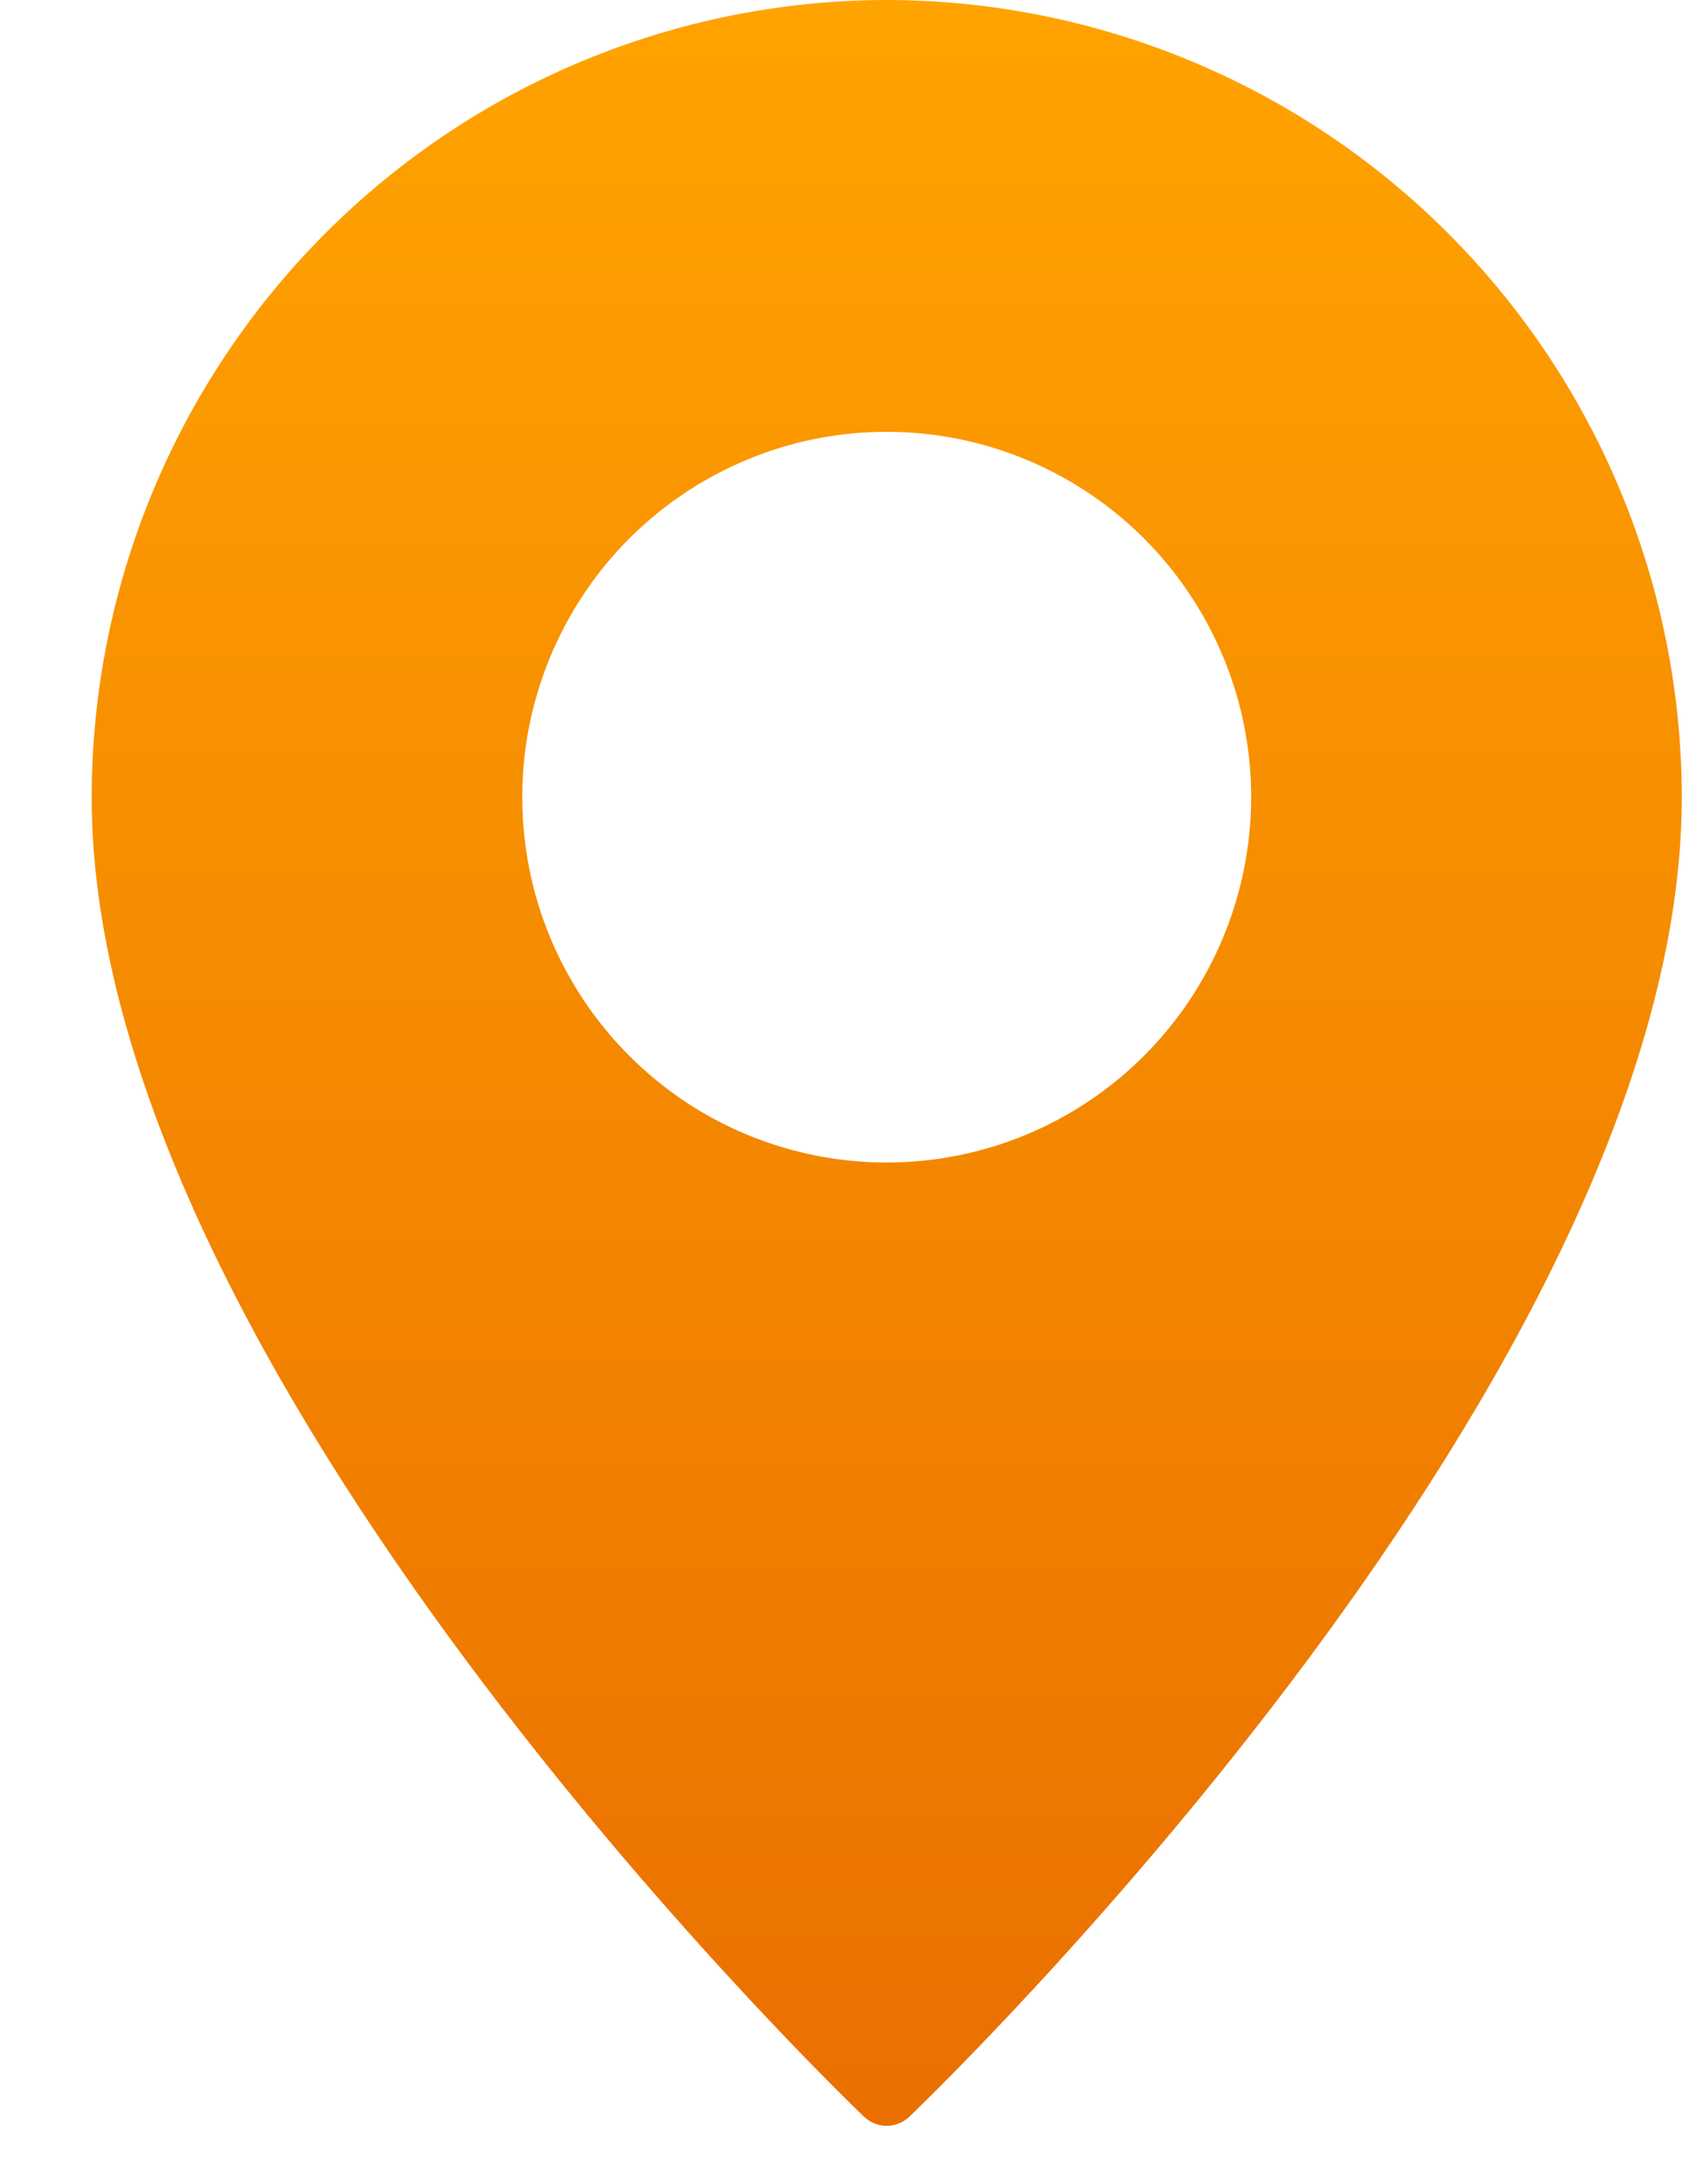 <svg width="15" height="19" viewBox="0 0 15 19" fill="none" xmlns="http://www.w3.org/2000/svg">
<path d="M7.787 0C5.936 0.002 4.161 0.741 2.853 2.053C1.544 3.365 0.807 5.144 0.805 7C0.805 12.025 7.31 18.32 7.586 18.585C7.64 18.637 7.712 18.667 7.787 18.667C7.862 18.667 7.934 18.637 7.988 18.585C8.264 18.32 14.77 12.025 14.77 7C14.767 5.144 14.031 3.365 12.722 2.053C11.413 0.741 9.638 0.002 7.787 0ZM7.787 10.208C7.154 10.208 6.535 10.02 6.009 9.668C5.483 9.315 5.073 8.814 4.83 8.228C4.588 7.642 4.525 6.996 4.648 6.374C4.772 5.752 5.077 5.18 5.524 4.731C5.972 4.283 6.542 3.977 7.163 3.853C7.784 3.73 8.427 3.793 9.012 4.036C9.597 4.279 10.097 4.69 10.448 5.218C10.8 5.745 10.988 6.365 10.988 7C10.987 7.851 10.65 8.666 10.05 9.268C9.45 9.87 8.636 10.208 7.787 10.208Z" fill="url(#paint0_linear_9273_6944)"/>
<defs>
<linearGradient id="paint0_linear_9273_6944" x1="7.787" y1="0" x2="7.787" y2="18.667" gradientUnits="userSpaceOnUse">
<stop stop-color="#FFA300"/>
<stop offset="1" stop-color="#EA6F00"/>
</linearGradient>
</defs>
</svg>
